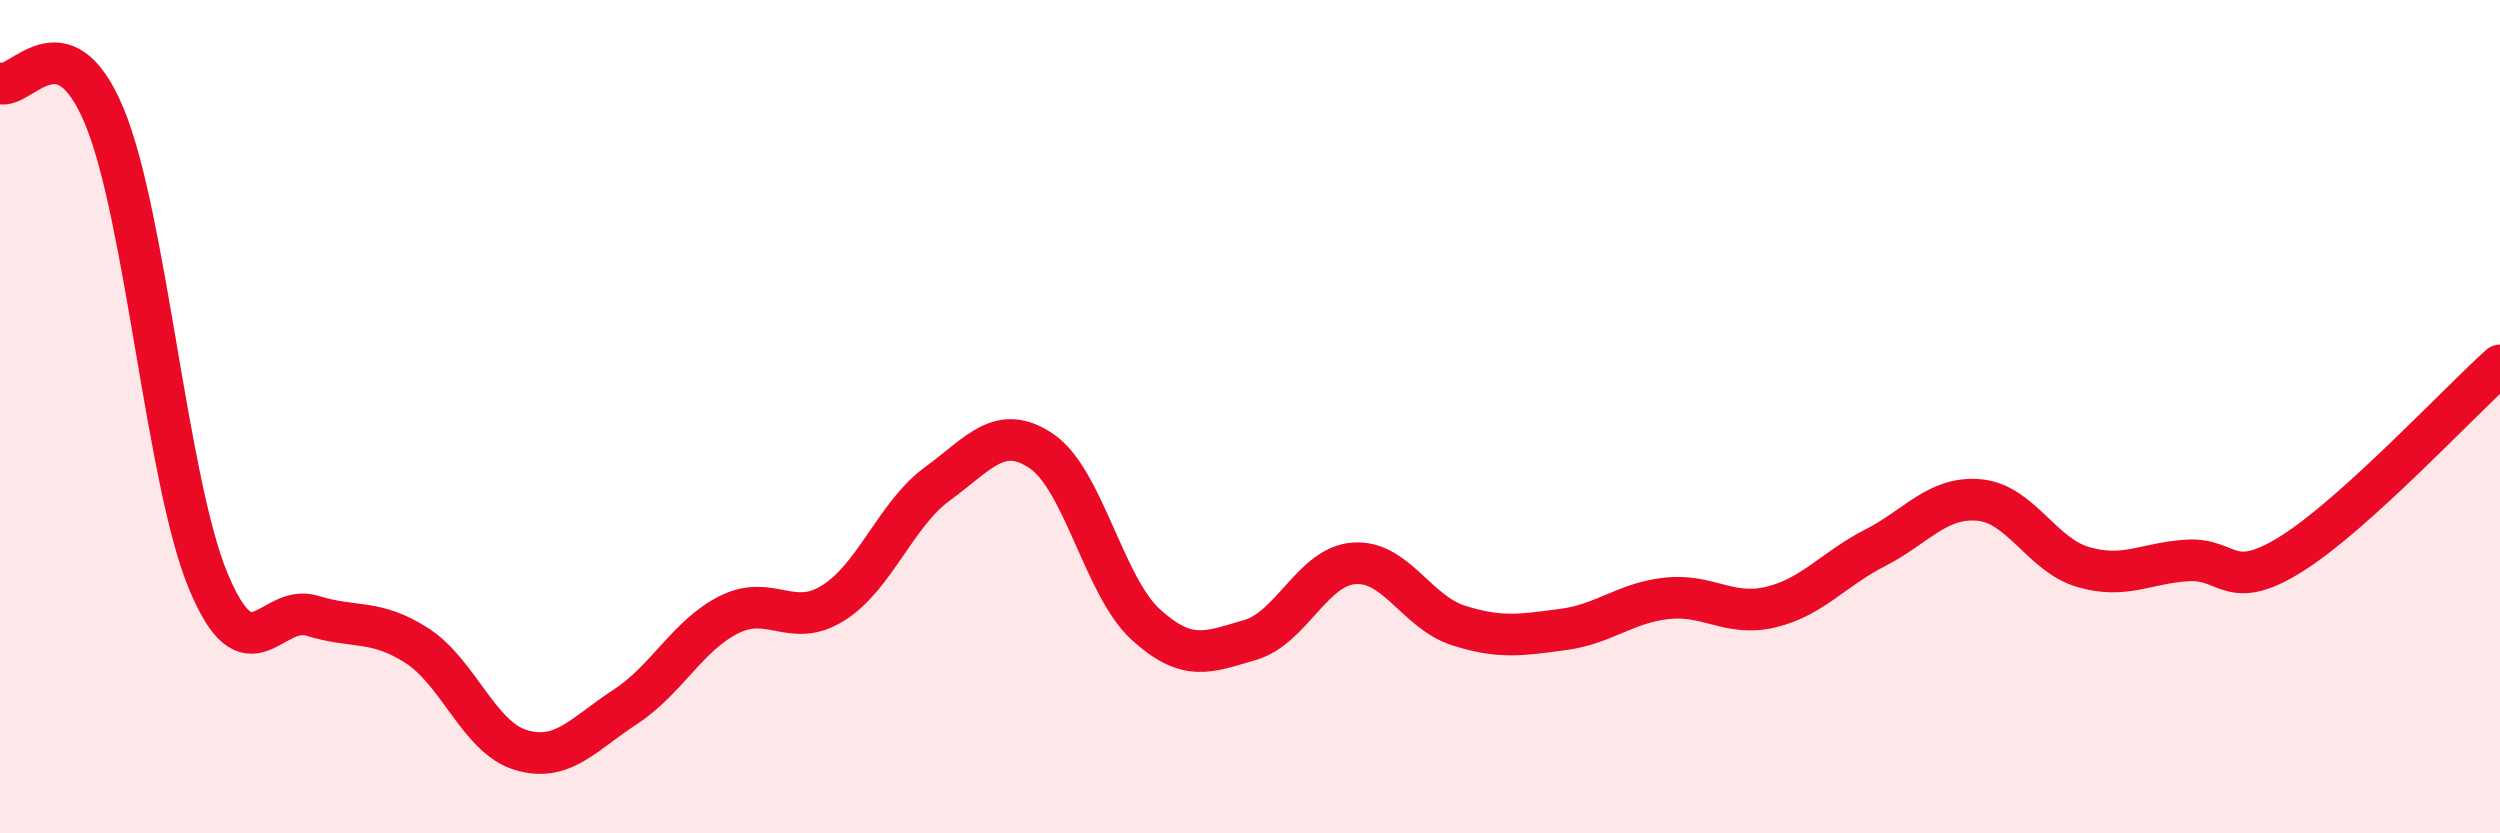
    <svg width="60" height="20" viewBox="0 0 60 20" xmlns="http://www.w3.org/2000/svg">
      <path
        d="M 0,2 C 0.5,2.16 1.5,0.39 2.5,2.78 C 3.5,5.17 4,11.55 5,13.95 C 6,16.35 6.5,14.47 7.5,14.78 C 8.5,15.09 9,14.85 10,15.49 C 11,16.13 11.5,17.7 12.5,18 C 13.5,18.3 14,17.62 15,16.97 C 16,16.32 16.5,15.25 17.5,14.75 C 18.5,14.25 19,15.1 20,14.47 C 21,13.84 21.5,12.34 22.5,11.61 C 23.5,10.88 24,10.15 25,10.83 C 26,11.51 26.5,14.08 27.5,14.99 C 28.5,15.9 29,15.65 30,15.36 C 31,15.07 31.5,13.59 32.5,13.52 C 33.5,13.45 34,14.69 35,15.01 C 36,15.33 36.5,15.24 37.5,15.11 C 38.5,14.98 39,14.47 40,14.36 C 41,14.25 41.5,14.81 42.5,14.57 C 43.5,14.33 44,13.66 45,13.15 C 46,12.64 46.5,11.91 47.5,12 C 48.5,12.09 49,13.32 50,13.61 C 51,13.9 51.5,13.51 52.5,13.45 C 53.5,13.39 53.5,14.23 55,13.29 C 56.5,12.35 59,9.67 60,8.77L60 20L0 20Z"
        fill="#EB0A25"
        opacity="0.1"
        stroke-linecap="round"
        stroke-linejoin="round"
      />
      <path
        d="M 0,2 C 0.5,2.16 1.5,0.39 2.5,2.78 C 3.5,5.17 4,11.55 5,13.95 C 6,16.35 6.5,14.47 7.5,14.78 C 8.5,15.09 9,14.85 10,15.49 C 11,16.13 11.5,17.7 12.5,18 C 13.5,18.3 14,17.62 15,16.97 C 16,16.32 16.5,15.25 17.5,14.75 C 18.5,14.25 19,15.1 20,14.47 C 21,13.84 21.5,12.34 22.5,11.61 C 23.5,10.88 24,10.15 25,10.83 C 26,11.51 26.5,14.08 27.5,14.99 C 28.5,15.9 29,15.65 30,15.36 C 31,15.07 31.5,13.59 32.5,13.52 C 33.5,13.45 34,14.69 35,15.01 C 36,15.33 36.5,15.24 37.5,15.11 C 38.5,14.98 39,14.47 40,14.36 C 41,14.25 41.5,14.81 42.5,14.57 C 43.5,14.33 44,13.66 45,13.15 C 46,12.64 46.5,11.91 47.5,12 C 48.5,12.09 49,13.32 50,13.61 C 51,13.9 51.5,13.51 52.5,13.45 C 53.5,13.39 53.5,14.23 55,13.29 C 56.5,12.35 59,9.67 60,8.77"
        stroke="#EB0A25"
        stroke-width="1"
        fill="none"
        stroke-linecap="round"
        stroke-linejoin="round"
      />
    </svg>
  